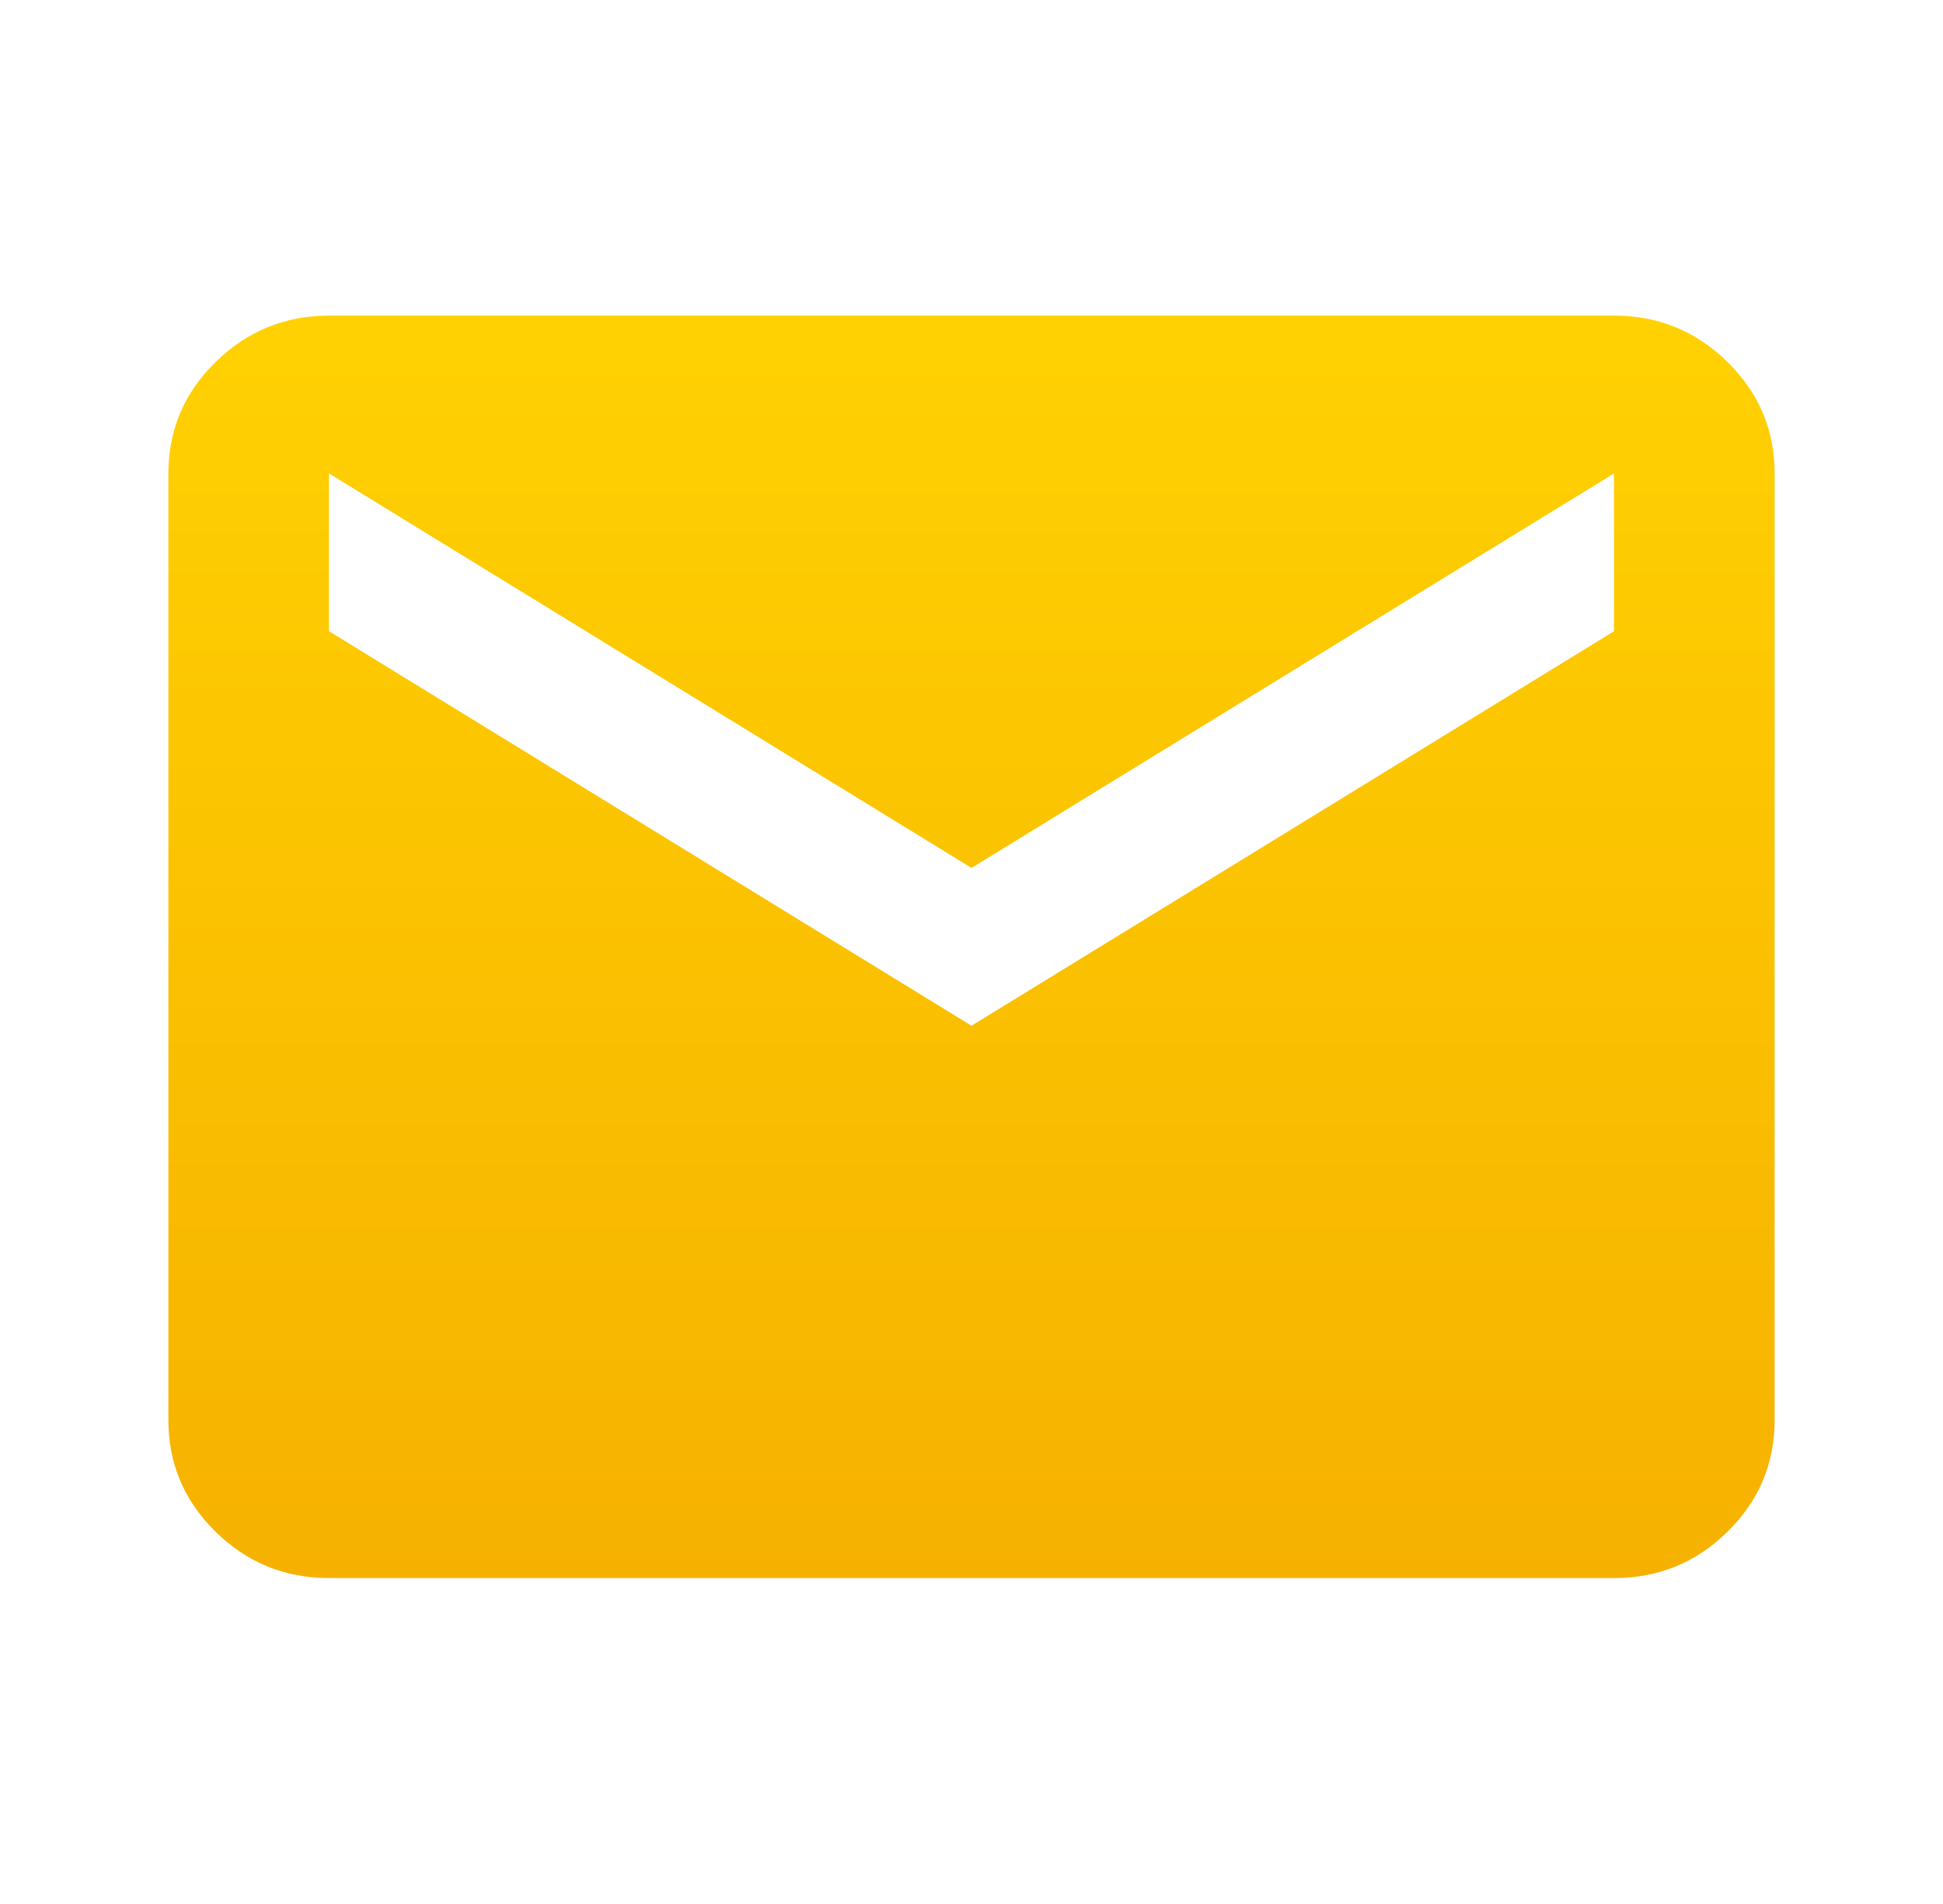 <svg width="50" height="49" viewBox="0 0 50 49" fill="none" xmlns="http://www.w3.org/2000/svg">
<path d="M8.466 40.612C7.33 40.612 6.357 40.214 5.548 39.42C4.739 38.625 4.334 37.669 4.333 36.55V12.184C4.333 11.067 4.738 10.111 5.548 9.316C6.358 8.522 7.331 8.124 8.466 8.122H41.534C42.671 8.122 43.644 8.52 44.454 9.316C45.264 10.112 45.669 11.068 45.667 12.184V36.55C45.667 37.667 45.263 38.624 44.454 39.42C43.645 40.216 42.672 40.613 41.534 40.612H8.466ZM25 26.398L41.534 16.245V12.184L25 22.336L8.466 12.184V16.245L25 26.398Z" fill="url(#paint0_linear_54_401)"/>
<defs>
<linearGradient id="paint0_linear_54_401" x1="25" y1="8.122" x2="25" y2="40.612" gradientUnits="userSpaceOnUse">
<stop stop-color="#FFD102"/>
<stop offset="1" stop-color="#F6B100"/>
</linearGradient>
</defs>
</svg>
